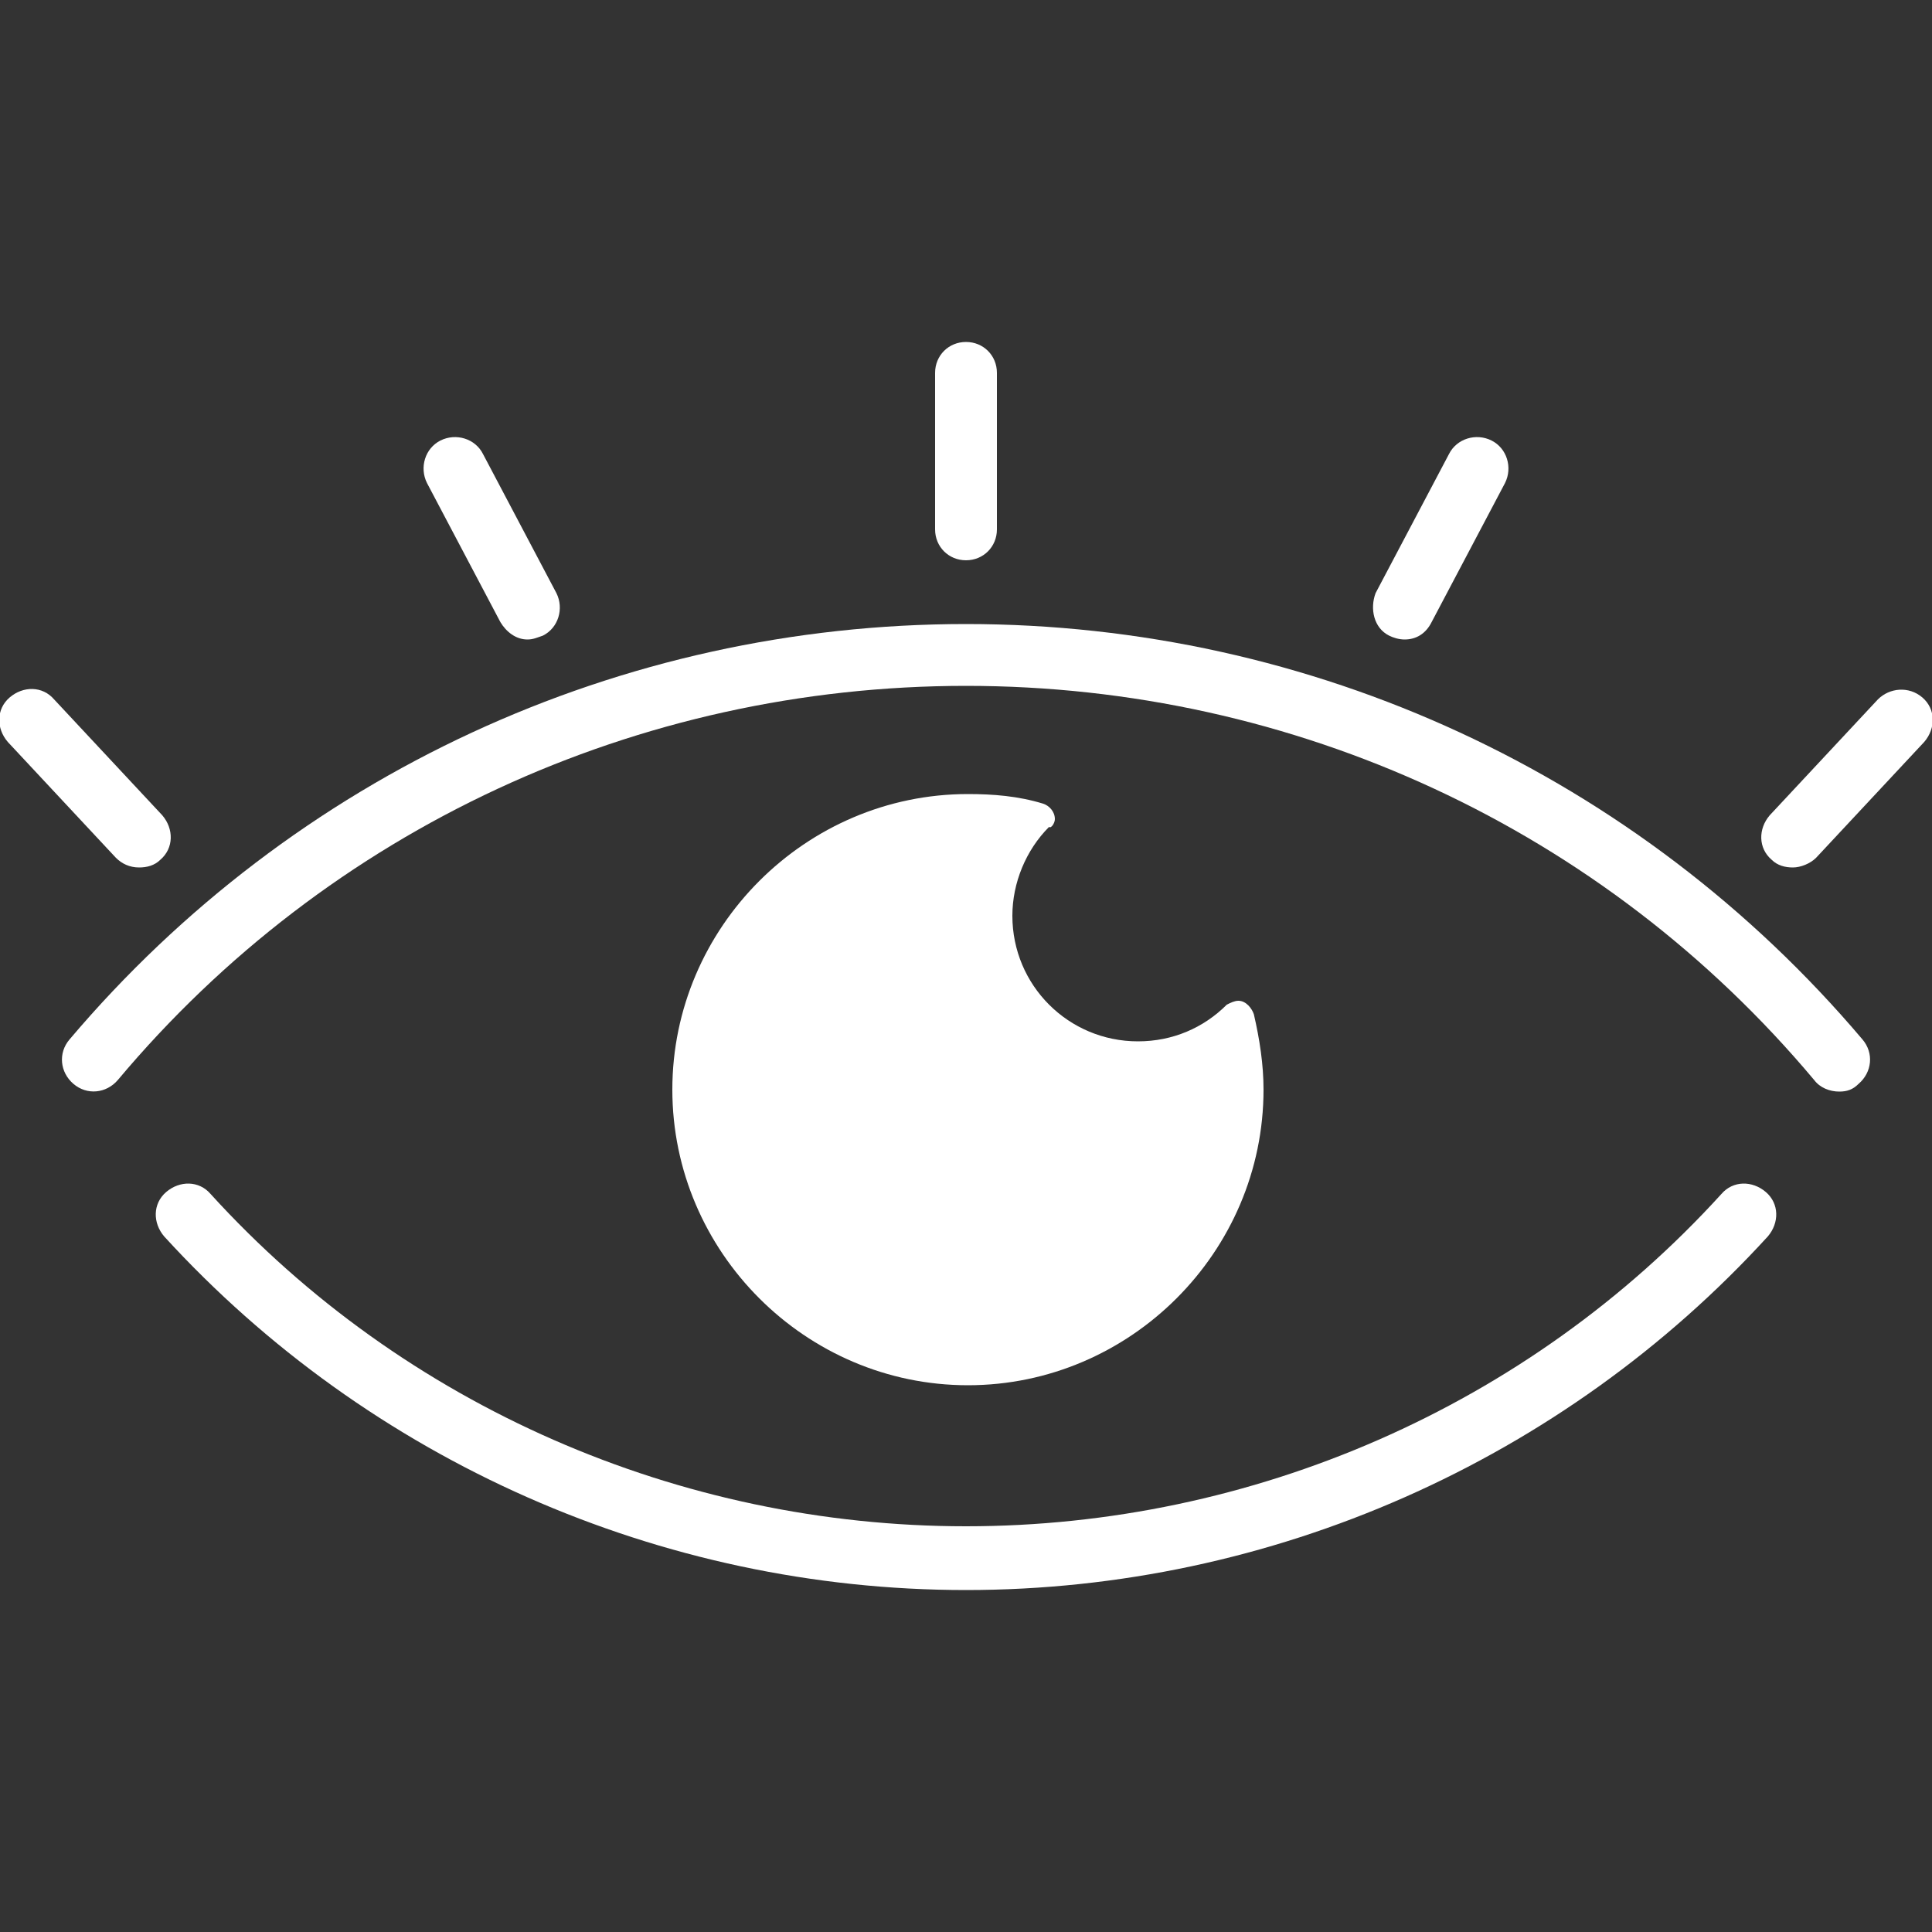 <?xml version="1.0" encoding="utf-8"?>
<!-- Generator: Adobe Illustrator 27.7.0, SVG Export Plug-In . SVG Version: 6.00 Build 0)  -->
<svg version="1.1" id="圖層_1" xmlns="http://www.w3.org/2000/svg" xmlns:xlink="http://www.w3.org/1999/xlink" x="0px" y="0px"
	 viewBox="0 0 100 100" style="enable-background:new 0 0 100 100;" xml:space="preserve">
<rect x="0" y="0" width="100" height="100" fill="#333333" stroke="none"/>
<style type="text/css">
	.st0{fill:#FFFFFF;}
</style>
<g>
	<path class="st0" d="M50,29c0.9,0,1.6-0.7,1.6-1.6v-8.1c0-0.9-0.7-1.6-1.6-1.6s-1.6,0.7-1.6,1.6v8.1C48.4,28.3,49.1,29,50,29z"/>
	<path class="st0" d="M95.2,56.5c0.4,0,0.7-0.1,1-0.4c0.7-0.6,0.8-1.6,0.2-2.3C84.8,40.1,67.9,32.3,50,32.3S15.2,40.1,3.6,53.8
		c-0.6,0.7-0.5,1.7,0.2,2.3c0.7,0.6,1.7,0.5,2.3-0.2C17,42.9,33,35.5,50,35.5s33,7.4,43.9,20.4C94.2,56.3,94.7,56.5,95.2,56.5z"/>
	<path class="st0" d="M97.2,36.2l-5.6,6c-0.6,0.7-0.6,1.7,0.1,2.3c0.3,0.3,0.7,0.4,1.1,0.4c0.4,0,0.9-0.2,1.2-0.5l5.6-6
		c0.6-0.7,0.6-1.7-0.1-2.3C98.8,35.5,97.8,35.6,97.2,36.2z"/>
	<path class="st0" d="M6,44.4c0.3,0.3,0.7,0.5,1.2,0.5c0.4,0,0.8-0.1,1.1-0.4c0.7-0.6,0.7-1.6,0.1-2.3l-5.6-6
		c-0.6-0.7-1.6-0.7-2.3-0.1c-0.7,0.6-0.7,1.6-0.1,2.3L6,44.4z"/>
	<path class="st0" d="M71.9,32.9c0.2,0.1,0.5,0.2,0.8,0.2c0.6,0,1.1-0.3,1.4-0.9l3.8-7.2c0.4-0.8,0.1-1.8-0.7-2.2
		c-0.8-0.4-1.8-0.1-2.2,0.7l-3.8,7.2C70.9,31.5,71.1,32.5,71.9,32.9z"/>
	<path class="st0" d="M25.9,32.2c0.3,0.5,0.8,0.9,1.4,0.9c0.3,0,0.5-0.1,0.8-0.2c0.8-0.4,1.1-1.4,0.7-2.2l-3.8-7.2
		c-0.4-0.8-1.4-1.1-2.2-0.7c-0.8,0.4-1.1,1.4-0.7,2.2L25.9,32.2z"/>
	<path class="st0" d="M10.9,61.8c-0.6-0.7-1.6-0.7-2.3-0.1c-0.7,0.6-0.7,1.6-0.1,2.3C19.1,75.6,34.2,82.3,50,82.3S80.9,75.6,91.5,64
		c0.6-0.7,0.6-1.7-0.1-2.3c-0.7-0.6-1.7-0.6-2.3,0.1C79.1,72.8,64.8,79,50,79S20.9,72.8,10.9,61.8z"/>
	<path class="st0" d="M54.6,42.4c0-0.4-0.3-0.7-0.6-0.8c-1.3-0.4-2.6-0.5-3.9-0.5c-8.4,0-15.3,6.9-15.3,15.3
		c0,8.4,6.9,15.3,15.3,15.3c8.4,0,15.3-6.9,15.3-15.3c0-1.3-0.2-2.6-0.5-3.9c-0.1-0.3-0.4-0.7-0.8-0.7c-0.2,0-0.4,0.1-0.6,0.2
		c0,0,0,0,0,0c0,0,0,0,0,0c-1.2,1.2-2.8,1.9-4.6,1.9c-3.6,0-6.5-2.9-6.5-6.5c0-1.7,0.7-3.4,1.9-4.6C54.4,42.9,54.6,42.6,54.6,42.4z"
		/>
</g>
</svg>
